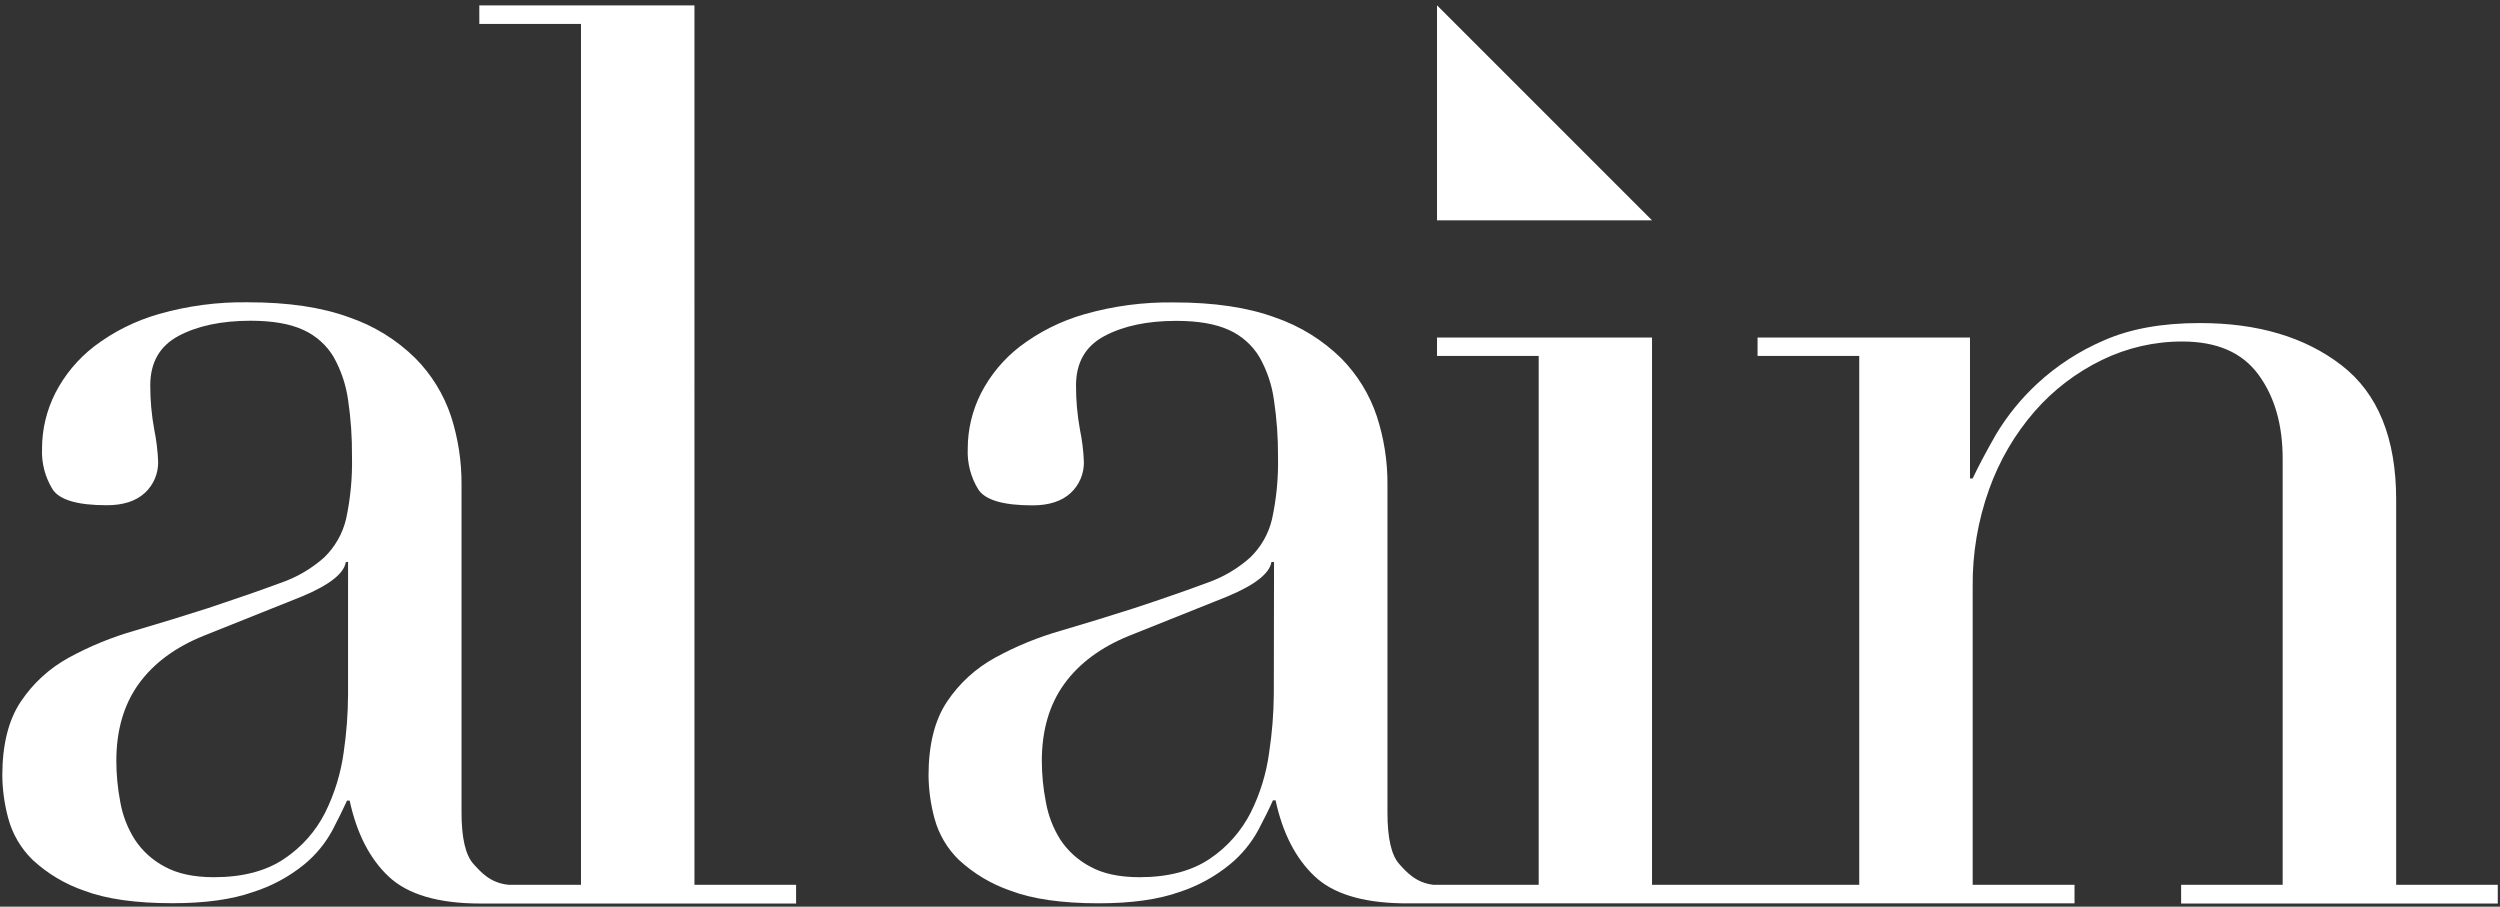 <?xml version="1.0" encoding="utf-8"?>
<!-- Generator: Adobe Illustrator 24.0.1, SVG Export Plug-In . SVG Version: 6.00 Build 0)  -->
<svg version="1.1" id="Layer_1" xmlns="http://www.w3.org/2000/svg" xmlns:xlink="http://www.w3.org/1999/xlink" x="0px" y="0px"
	 viewBox="0 0 568 206" style="enable-background:new 0 0 568 206;" xml:space="preserve">
<rect x="0" y="0" width="568" height="206" fill="#333333" stroke="none"/>
<style type="text/css">
	.st0{fill:#FFFFFF;}
</style>
<polygon class="st0" points="326.49,1.21 326.49,50.06 375.34,50.06 "/>
<path class="st0" d="M157.78,1.23H108.9v4.21H132v195.59h-16.42c-4.18-0.39-6.35-2.91-8-4.73c-1.81-2-2.72-5.9-2.72-11.7V110
	c0.02-5.24-0.78-10.45-2.39-15.44c-1.66-4.96-4.43-9.47-8.11-13.18c-4.24-4.18-9.37-7.35-15-9.27c-6.2-2.29-13.9-3.44-23.09-3.43
	c-6.82-0.1-13.63,0.8-20.19,2.68c-5.31,1.51-10.28,3.99-14.67,7.33c-3.7,2.85-6.73,6.49-8.86,10.65c-1.97,3.9-3,8.2-3,12.57
	c-0.15,3.27,0.69,6.5,2.41,9.28c1.58,2.4,5.67,3.6,12.28,3.6c3.79,0,6.68-0.95,8.69-2.82c1.96-1.82,3.05-4.39,3-7.07
	c-0.1-2.47-0.4-4.92-0.89-7.34c-0.61-3.3-0.91-6.65-0.9-10c0-5.2,2.14-8.95,6.43-11.24c4.29-2.29,9.74-3.44,16.35-3.45
	c5,0,9,0.7,12,2.09c2.87,1.3,5.28,3.45,6.89,6.16c1.68,3.01,2.79,6.3,3.27,9.71c0.63,4.26,0.93,8.56,0.89,12.87
	c0.11,4.79-0.34,9.57-1.35,14.25c-0.79,3.3-2.51,6.31-4.94,8.68c-2.93,2.61-6.35,4.6-10.06,5.85c-4.3,1.6-9.74,3.49-16.33,5.68
	c-5.6,1.8-11.14,3.49-16.64,5.11c-5.21,1.48-10.24,3.54-15,6.14c-4.4,2.4-8.15,5.83-10.93,10c-2.79,4.17-4.19,9.76-4.2,16.78
	c0.04,3.29,0.49,6.56,1.35,9.73c0.96,3.59,2.88,6.85,5.54,9.44c3.37,3.12,7.36,5.51,11.71,7c5,1.9,11.69,2.85,20.07,2.85
	c7.4,0,13.49-0.84,18.27-2.53c4.23-1.33,8.17-3.45,11.62-6.25c2.63-2.15,4.82-4.8,6.44-7.79c1.4-2.68,2.5-4.93,3.32-6.74h0.6
	c1.59,7.39,4.54,13.17,8.84,17.23s11.24,6.15,20.83,6.15h71.76v-4.25h-23.09V1.23z M79.08,157.64c-0.01,4.46-0.35,8.92-1,13.33
	c-0.65,4.74-2.07,9.34-4.19,13.63c-2.14,4.24-5.34,7.86-9.29,10.5c-4.1,2.78-9.43,4.2-16,4.2c-4.59,0-8.33-0.81-11.22-2.42
	c-2.73-1.44-5.06-3.55-6.75-6.13c-1.65-2.6-2.77-5.5-3.3-8.53c-0.59-3.07-0.89-6.19-0.9-9.31c0-7,1.7-12.83,5.08-17.52
	s8.31-8.33,14.71-10.92l22.49-9c6.17-2.59,9.46-5.18,9.86-7.78h0.51V157.64z"/>
<path class="st0" d="M544.41,201.03v-87.48c0-14-4.15-24.2-12.45-30.59c-8.3-6.39-19.04-9.58-32.23-9.56c-8.59,0-15.88,1.33-21.86,4
	c-5.52,2.38-10.59,5.68-15,9.76c-3.69,3.41-6.88,7.34-9.45,11.66c-2.29,4-4,7.29-5.24,9.89h-0.6V76.68h-48.26v4.19h23.1v120.16
	h-47.08V76.68h-48.85v4.19h23.1v120.16h-23.44c-0.15,0.01-0.3,0.01-0.45,0c-4-0.45-6.16-2.91-7.77-4.7c-1.81-2-2.7-5.9-2.7-11.7
	v-74.6c0.03-5.24-0.79-10.45-2.41-15.44c-1.65-4.95-4.42-9.46-8.09-13.18c-4.25-4.17-9.37-7.34-15-9.27
	c-6.2-2.29-13.9-3.44-23.09-3.43c-6.84-0.1-13.66,0.8-20.24,2.68c-5.3,1.51-10.28,3.99-14.67,7.33c-3.7,2.85-6.73,6.49-8.86,10.65
	c-1.97,3.9-3,8.2-3,12.57c-0.15,3.27,0.69,6.5,2.41,9.28c1.58,2.4,5.68,3.6,12.29,3.6c3.79,0,6.68-0.95,8.69-2.82
	c1.96-1.82,3.05-4.39,3-7.07c-0.1-2.47-0.4-4.92-0.9-7.34c-0.6-3.3-0.9-6.65-0.89-10c0-5.2,2.13-8.94,6.45-11.24
	s9.73-3.45,16.33-3.45c5,0,9,0.7,12,2.09c2.88,1.29,5.29,3.45,6.91,6.16c1.7,3.01,2.82,6.31,3.28,9.73
	c0.64,4.26,0.95,8.56,0.92,12.87c0.11,4.79-0.35,9.57-1.37,14.25c-0.78,3.29-2.49,6.28-4.91,8.63c-2.9,2.6-6.31,4.59-10,5.85
	c-4.3,1.6-9.73,3.5-16.34,5.68c-5.59,1.8-11.14,3.49-16.63,5.11c-5.21,1.48-10.25,3.54-15,6.14c-4.4,2.4-8.16,5.83-10.94,10
	c-2.8,4.17-4.2,9.76-4.21,16.78c0.04,3.29,0.49,6.56,1.35,9.73c0.96,3.59,2.88,6.85,5.54,9.44c3.38,3.12,7.37,5.51,11.72,7
	c5,1.9,11.68,2.87,20.06,2.87c7.4,0,13.52-0.86,18.29-2.55c4.21-1.37,8.13-3.51,11.55-6.32c2.62-2.16,4.8-4.8,6.42-7.79
	c1.41-2.67,2.52-4.91,3.32-6.74h0.6c1.59,7.39,4.54,13.17,8.84,17.23c4.11,3.93,10.74,6,19.72,6.17h0.91h152.05v-4.2h-23.14v-67.72
	c-0.08-7.55,1.19-15.05,3.74-22.16c2.32-6.49,5.82-12.49,10.34-17.69c4.26-4.88,9.47-8.85,15.3-11.68
	c5.69-2.77,11.94-4.21,18.27-4.19c7.81,0,13.56,2.48,17.25,7.49s5.53,11.37,5.53,19.18v96.77h-23.07v4.25h71.94v-4.25H544.41z
	 M289.41,157.64c-0.03,4.46-0.39,8.92-1.06,13.33c-0.63,4.74-2.05,9.35-4.18,13.63c-2.15,4.23-5.34,7.85-9.28,10.5
	c-4.12,2.78-9.45,4.2-16,4.2c-4.6,0-8.34-0.81-11.22-2.42c-2.74-1.44-5.07-3.55-6.77-6.13c-1.64-2.6-2.75-5.5-3.28-8.53
	c-0.6-3.07-0.91-6.18-0.92-9.31c0-7,1.71-12.83,5.1-17.52s8.32-8.33,14.69-10.92l22.48-9c6.18-2.59,9.47-5.19,9.9-7.78h0.59
	L289.41,157.64z"/>
</svg>
